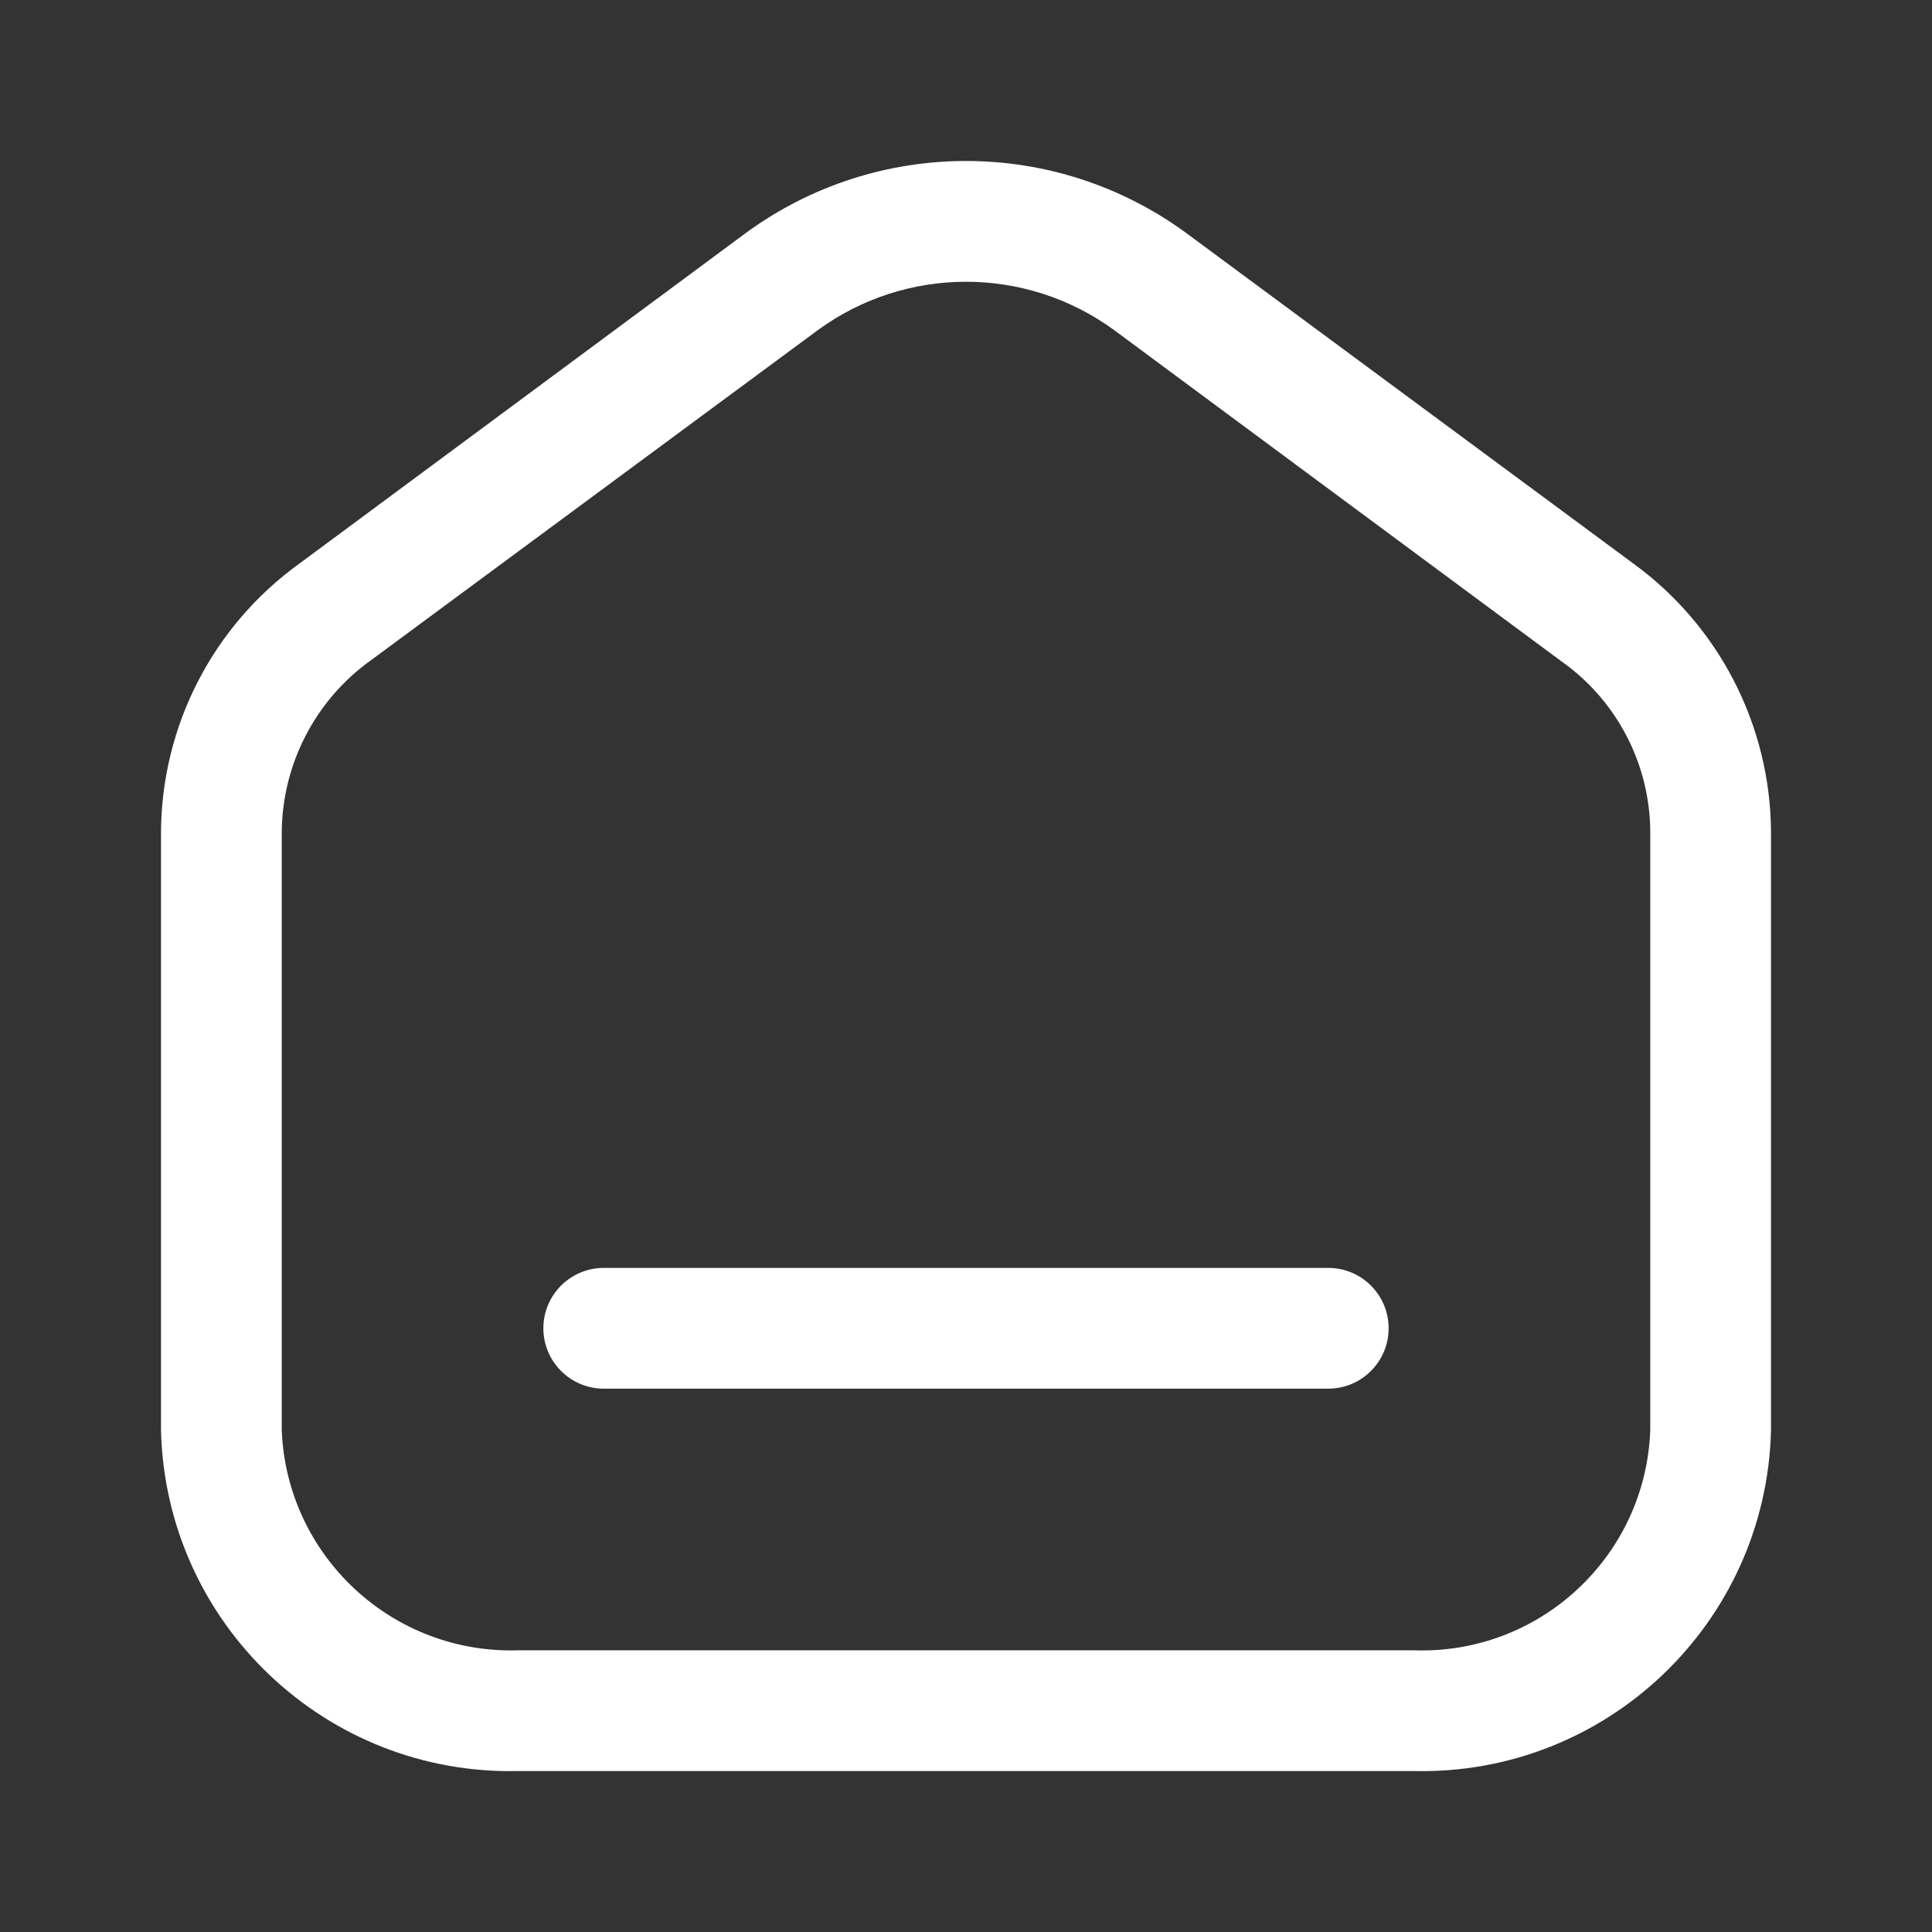 <?xml version="1.0" encoding="UTF-8"?> <svg xmlns="http://www.w3.org/2000/svg" width="48" height="48" viewBox="0 0 48 48" fill="none"><rect x="0" y="0" width="48" height="48" fill="#333333" stroke="none"/><path fill-rule="evenodd" clip-rule="evenodd" d="M40.58 14.001L29.46 5.781C26.207 3.406 21.793 3.406 18.54 5.781L7.44 14.001C5.291 15.549 4.012 18.032 4 20.681V35.541C4.12 40.328 8.093 44.113 12.88 44.001H35.12C39.907 44.113 43.88 40.328 44 35.541V20.661C43.983 18.024 42.713 15.552 40.58 14.001ZM41 35.541C40.881 38.671 38.25 41.114 35.12 41.001H12.88C9.754 41.102 7.13 38.666 7 35.541V20.681C7.011 18.981 7.836 17.389 9.22 16.401L20.32 8.201C22.512 6.6 25.488 6.6 27.68 8.201L38.78 16.421C40.163 17.392 40.99 18.972 41 20.661V35.541ZM15 31.501H33C33.828 31.501 34.5 32.172 34.5 33.001C34.5 33.829 33.828 34.501 33 34.501H15C14.172 34.501 13.5 33.829 13.5 33.001C13.5 32.172 14.172 31.501 15 31.501Z" fill="white"></path></svg> 